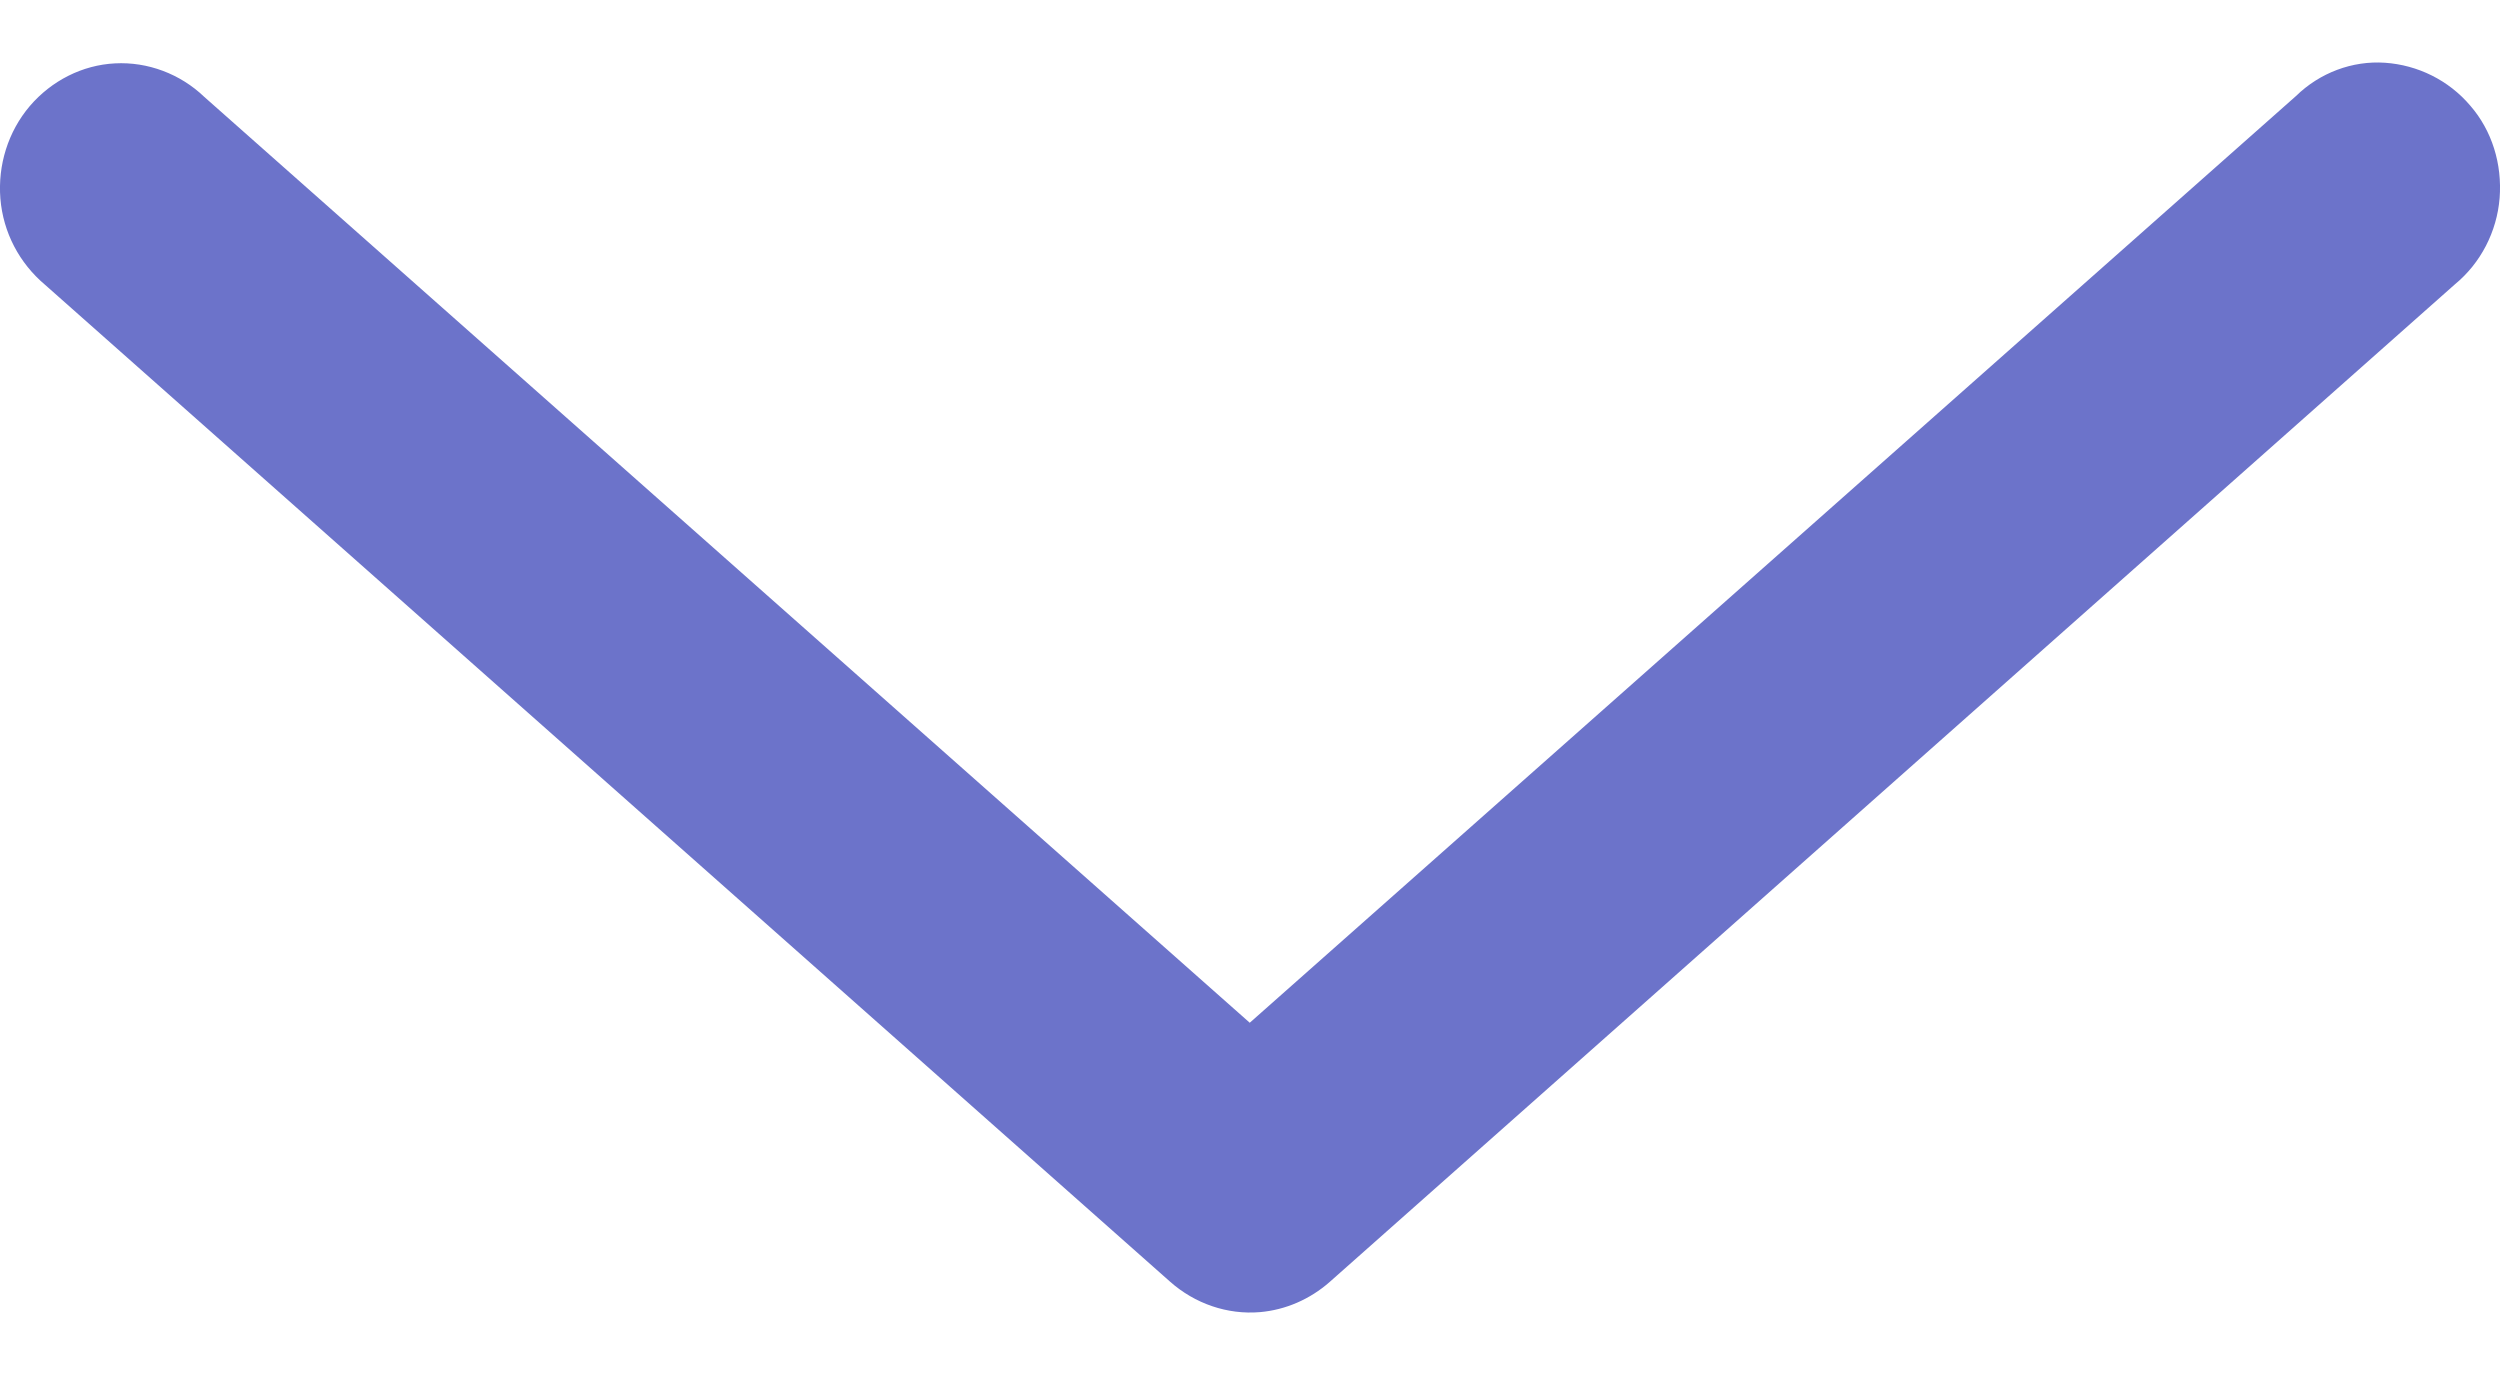 <svg width="20" height="11" viewBox="0 0 20 11" fill="none" xmlns="http://www.w3.org/2000/svg">
<path d="M10.08 10.497C10.285 10.479 10.48 10.394 10.637 10.256L19.64 2.274C19.845 2.105 19.975 1.855 19.997 1.584C20.018 1.312 19.936 1.045 19.762 0.845C19.588 0.64 19.34 0.52 19.08 0.502C18.819 0.484 18.558 0.582 18.367 0.769L9.998 8.182L1.633 0.774C1.442 0.591 1.181 0.493 0.92 0.507C0.66 0.52 0.412 0.645 0.238 0.849C0.064 1.054 -0.018 1.321 0.003 1.588C0.025 1.86 0.155 2.105 0.36 2.278L9.359 10.252C9.559 10.43 9.82 10.519 10.08 10.497Z" fill="#6C73CA"/>
</svg>
